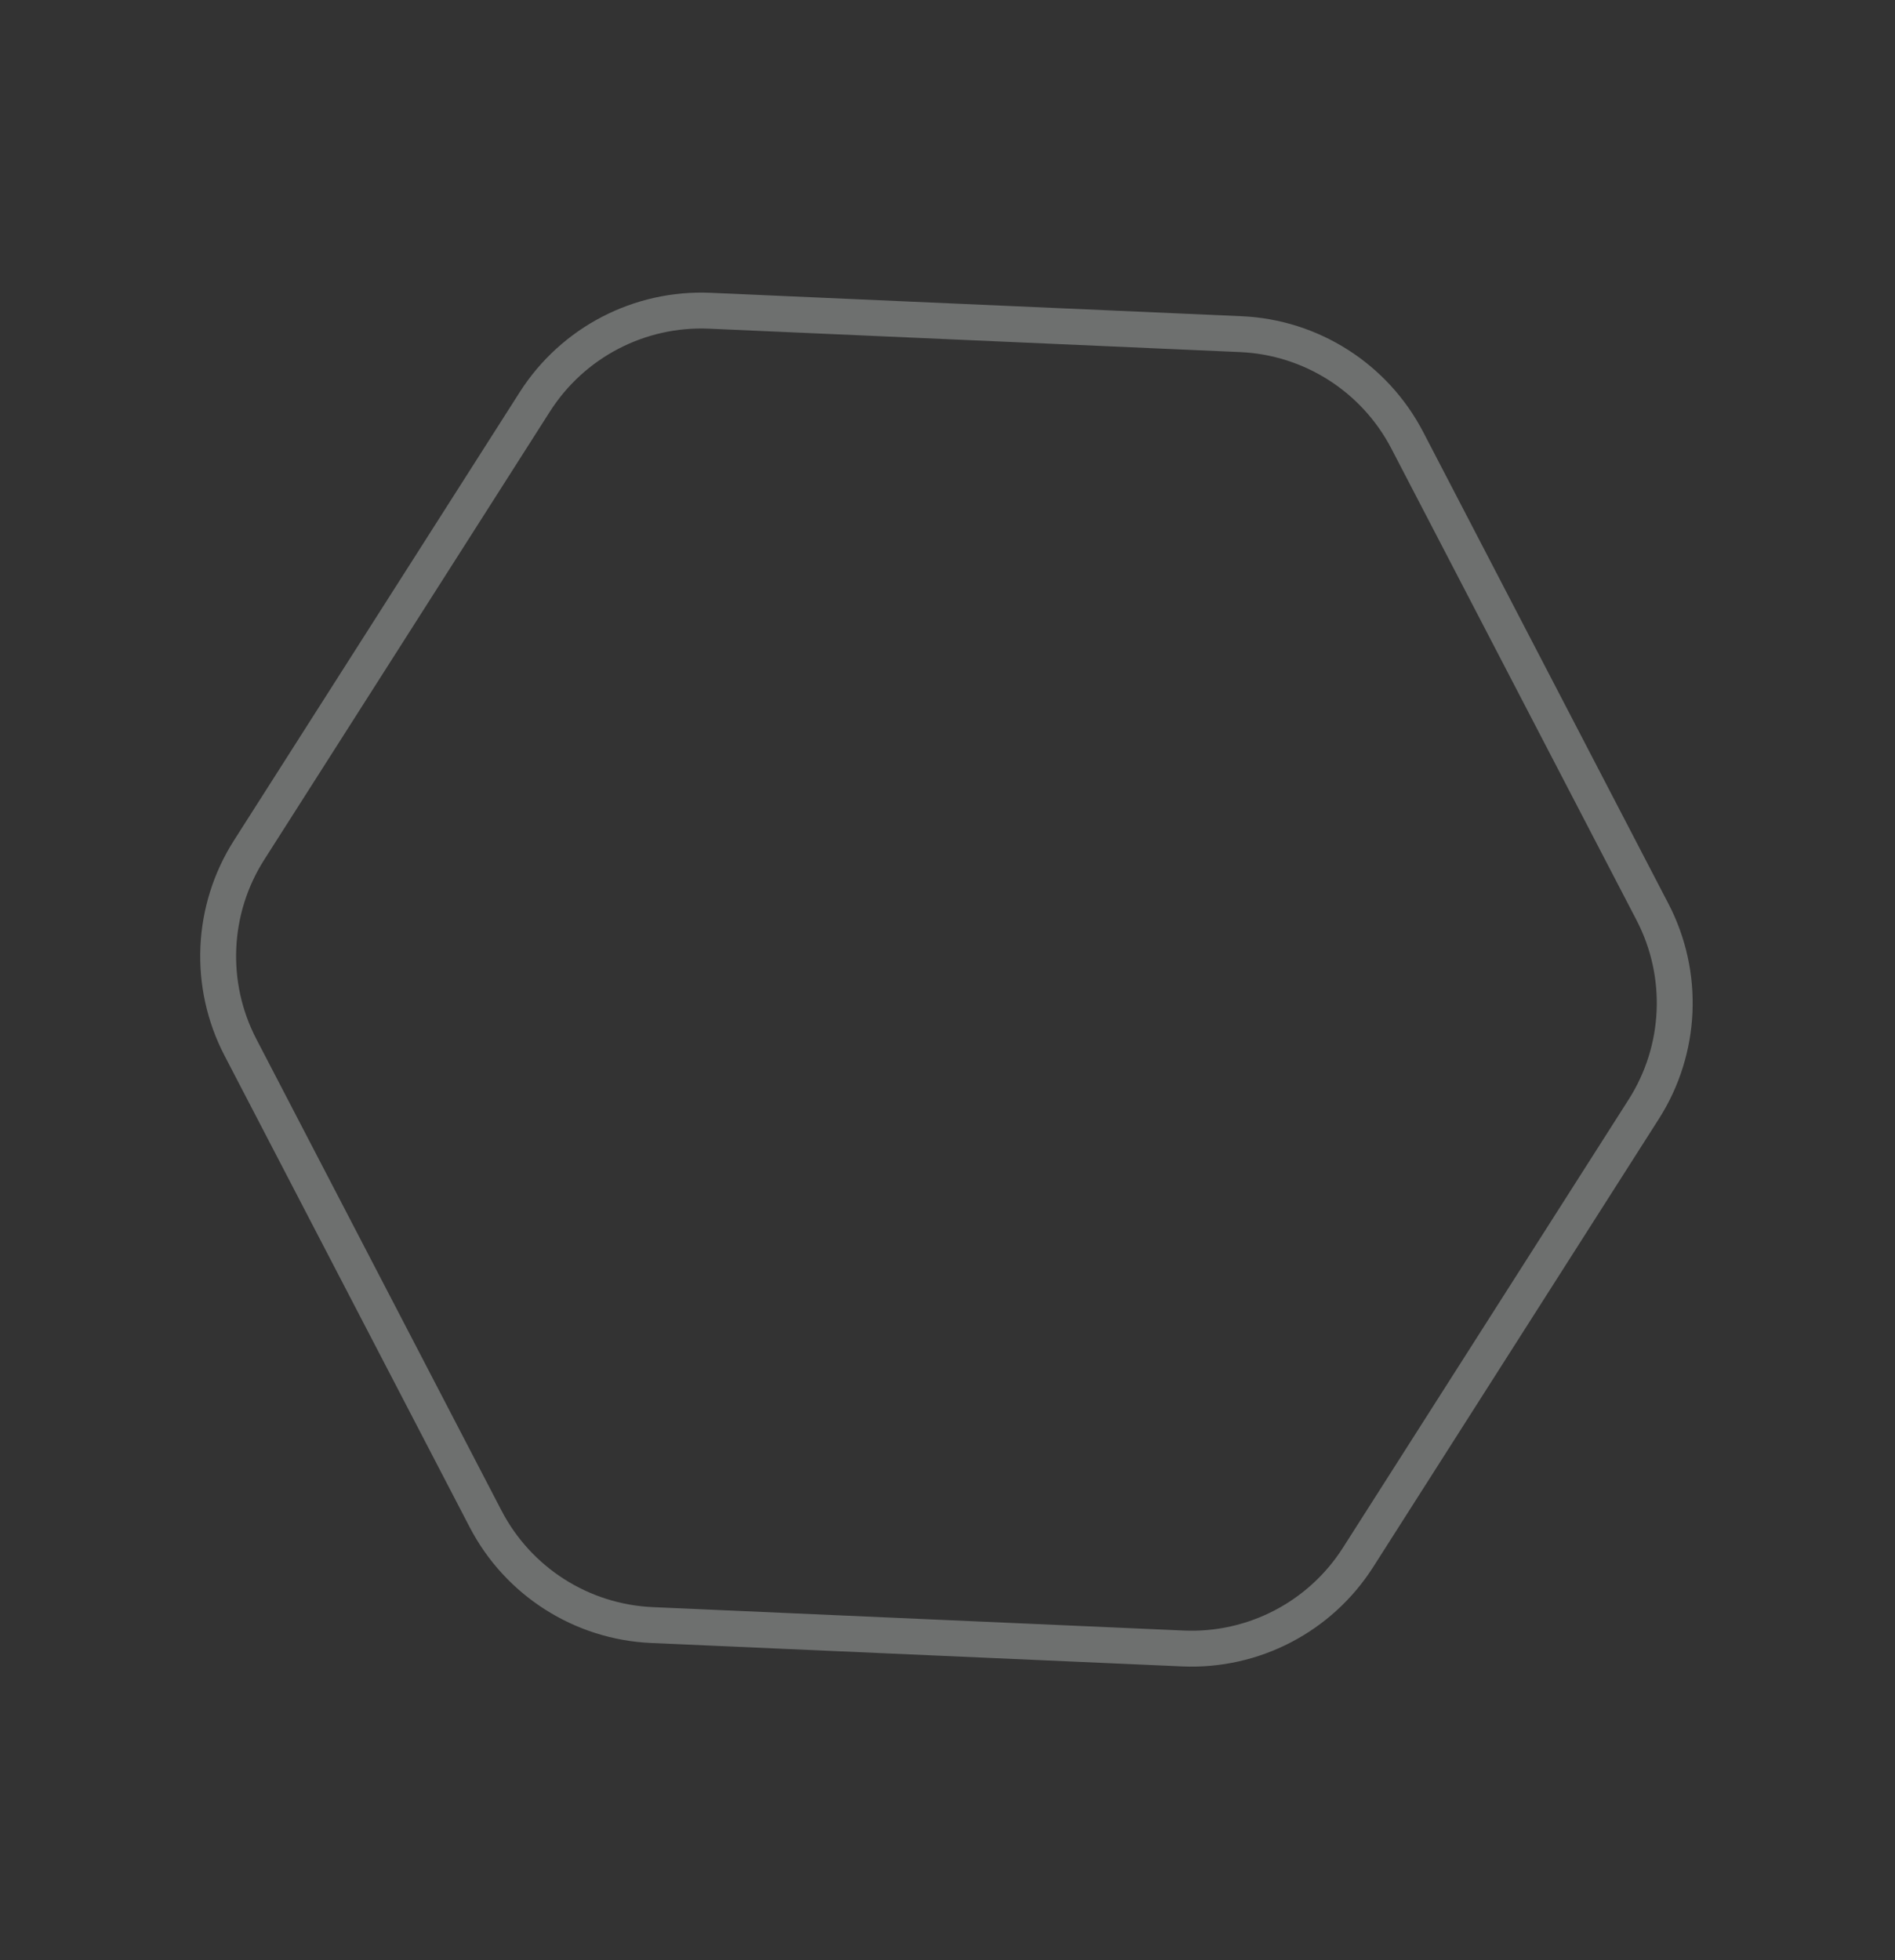 <?xml version="1.0" encoding="UTF-8"?> <svg xmlns="http://www.w3.org/2000/svg" width="264" height="273" viewBox="0 0 264 273" fill="none"><rect x="0" y="0" width="264" height="273" fill="#333333" stroke="none"/> <path opacity="0.3" d="M74.509 55.967C79.791 47.683 89.092 42.846 98.907 43.279L172.868 46.539C182.683 46.971 191.522 52.608 196.055 61.324L230.212 127.006C234.745 135.723 234.283 146.196 229.001 154.479L189.197 216.901C183.915 225.185 174.614 230.022 164.799 229.589L90.838 226.329C81.023 225.897 72.184 220.26 67.651 211.544L33.494 145.862C28.961 137.145 29.423 126.673 34.705 118.389L74.509 55.967Z" stroke="#F8FFFC" stroke-width="5"></path> </svg> 